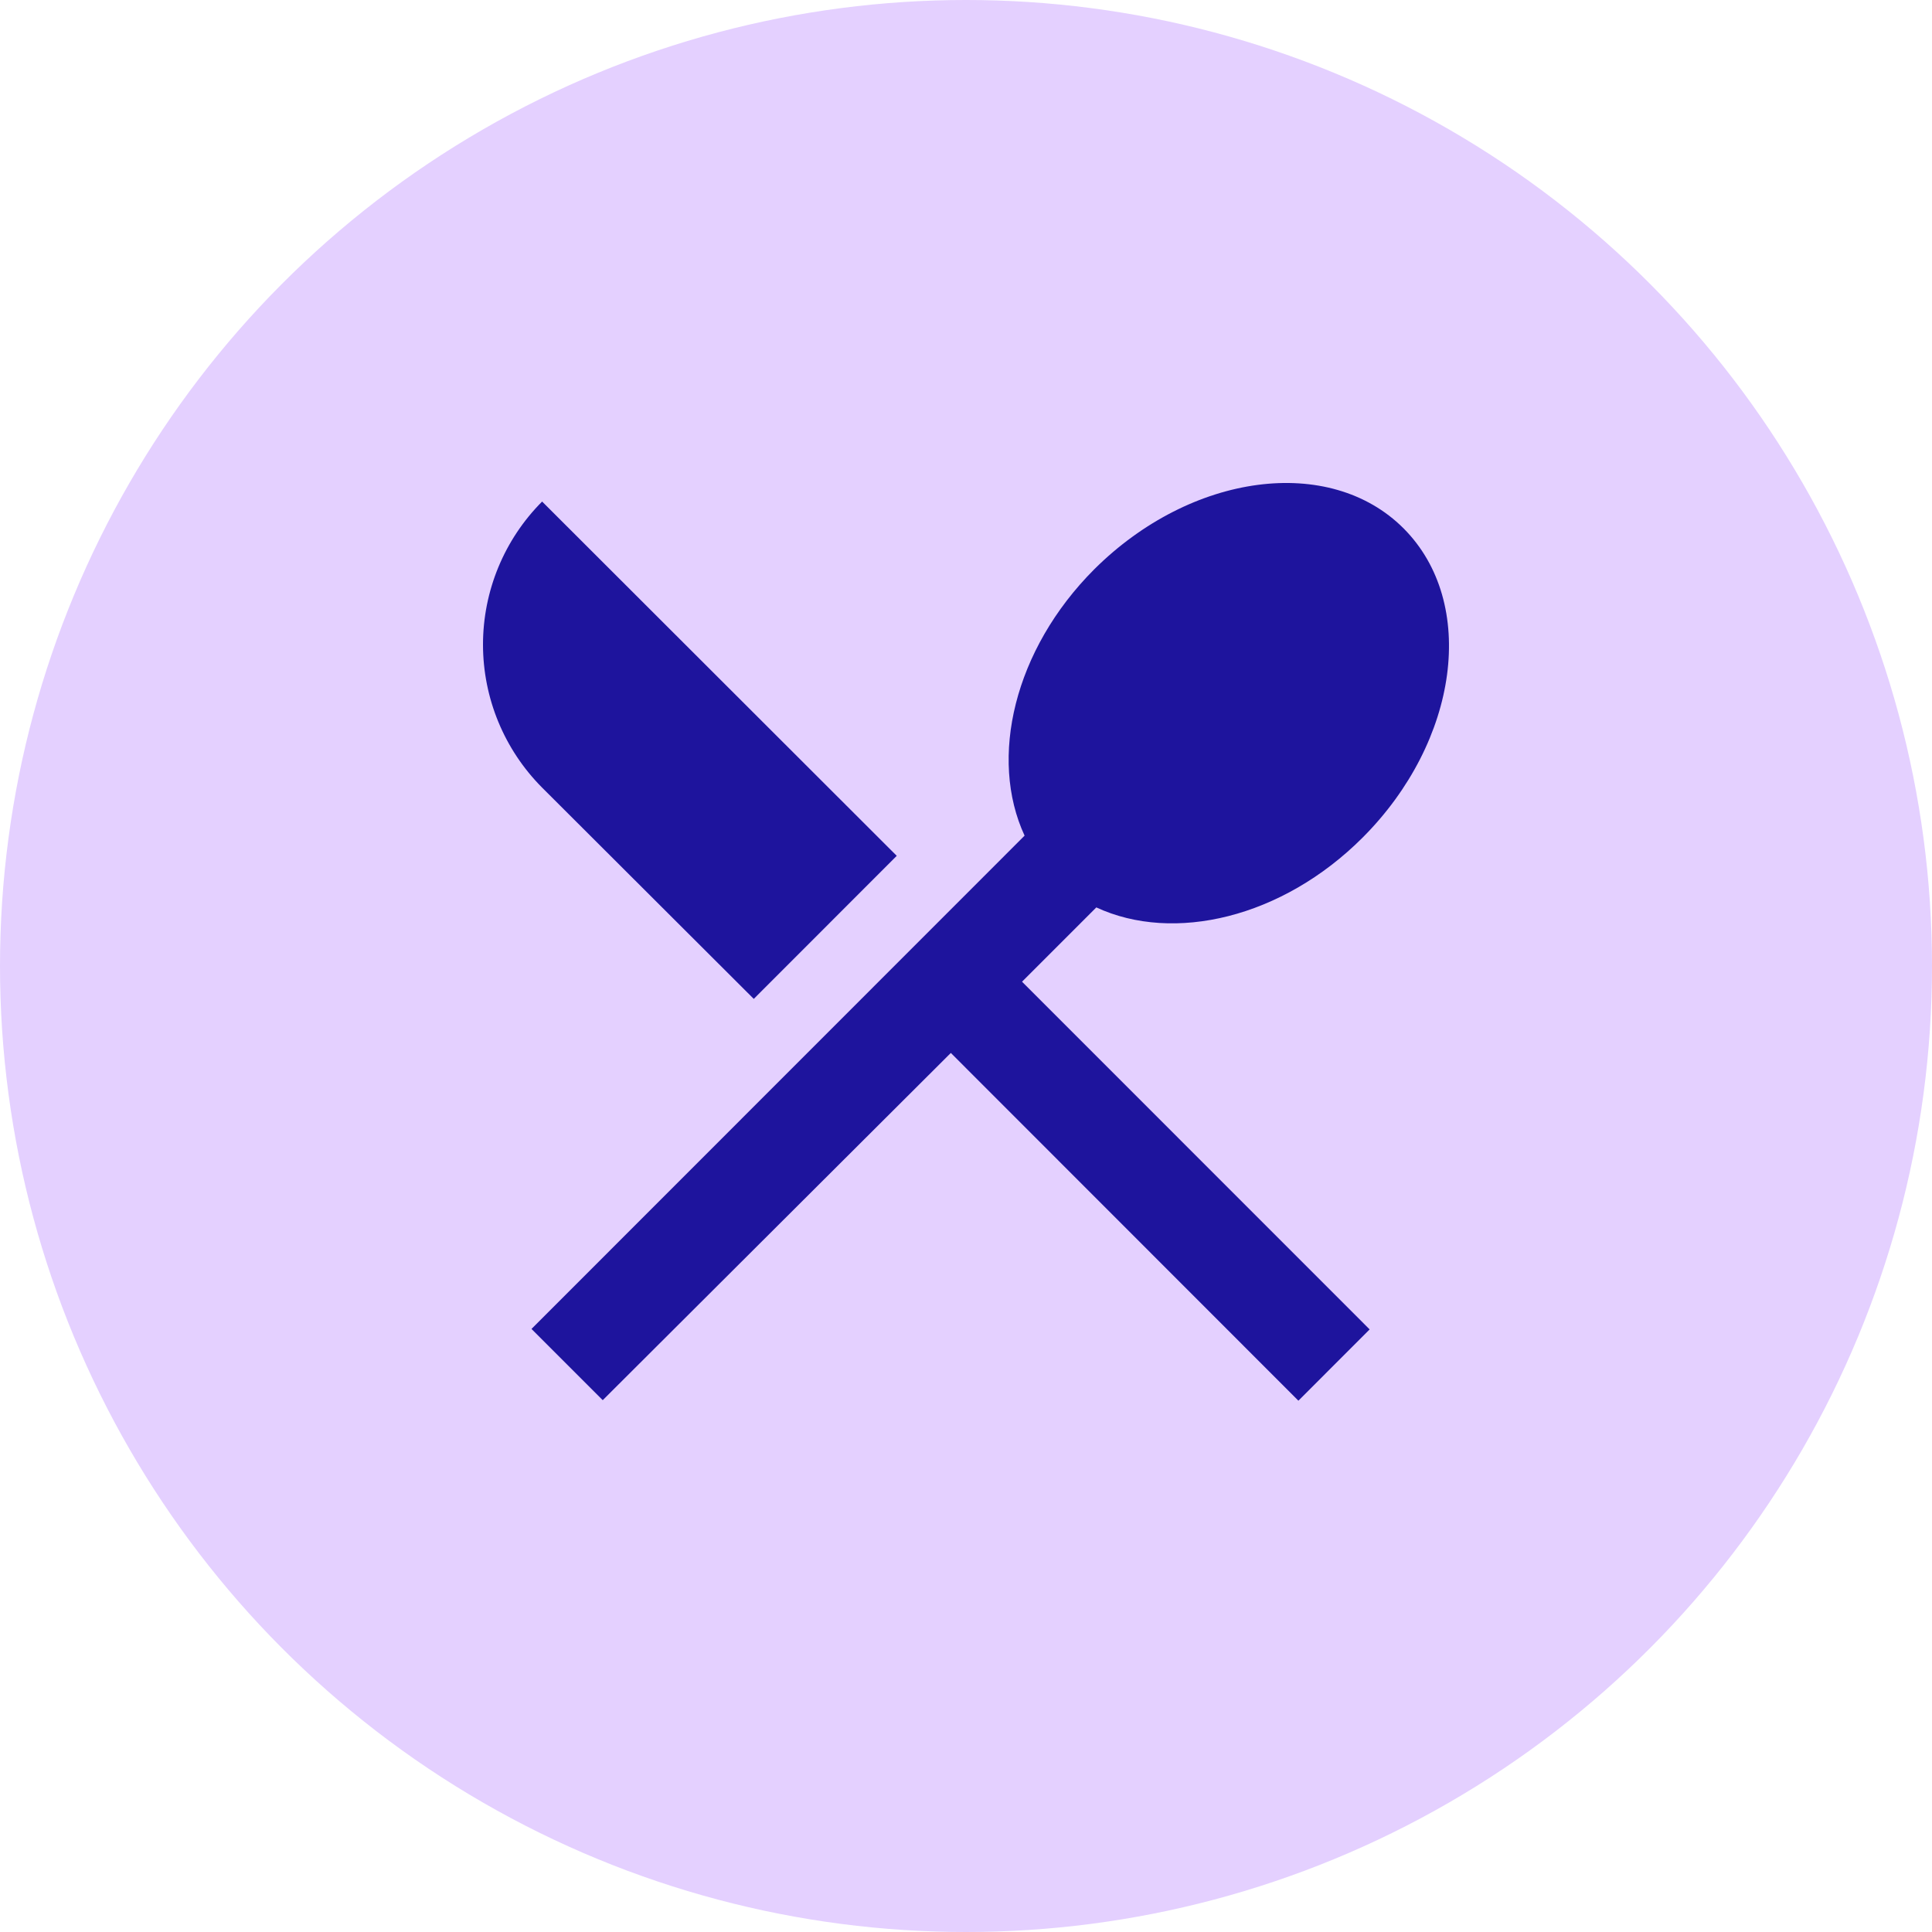 <svg width="40" height="40" viewBox="0 0 40 40" fill="none" xmlns="http://www.w3.org/2000/svg">
<circle cx="20" cy="20" r="20" fill="#E4D0FF"/>
<path d="M15.606 20.681L18.566 17.719L11.224 10.384C10.44 11.17 10 12.235 10 13.345C10 14.455 10.44 15.52 11.224 16.307L15.606 20.681V20.681ZM22.698 18.787C24.298 19.53 26.547 19.006 28.21 17.343C30.208 15.344 30.595 12.477 29.058 10.938C27.53 9.41 24.665 9.787 22.656 11.786C20.993 13.45 20.47 15.7 21.213 17.301L11.004 27.514L12.479 28.989L19.686 21.8L26.882 29L28.357 27.524L21.16 20.325L22.698 18.787V18.787Z" fill="#1E149D"/>
</svg>

